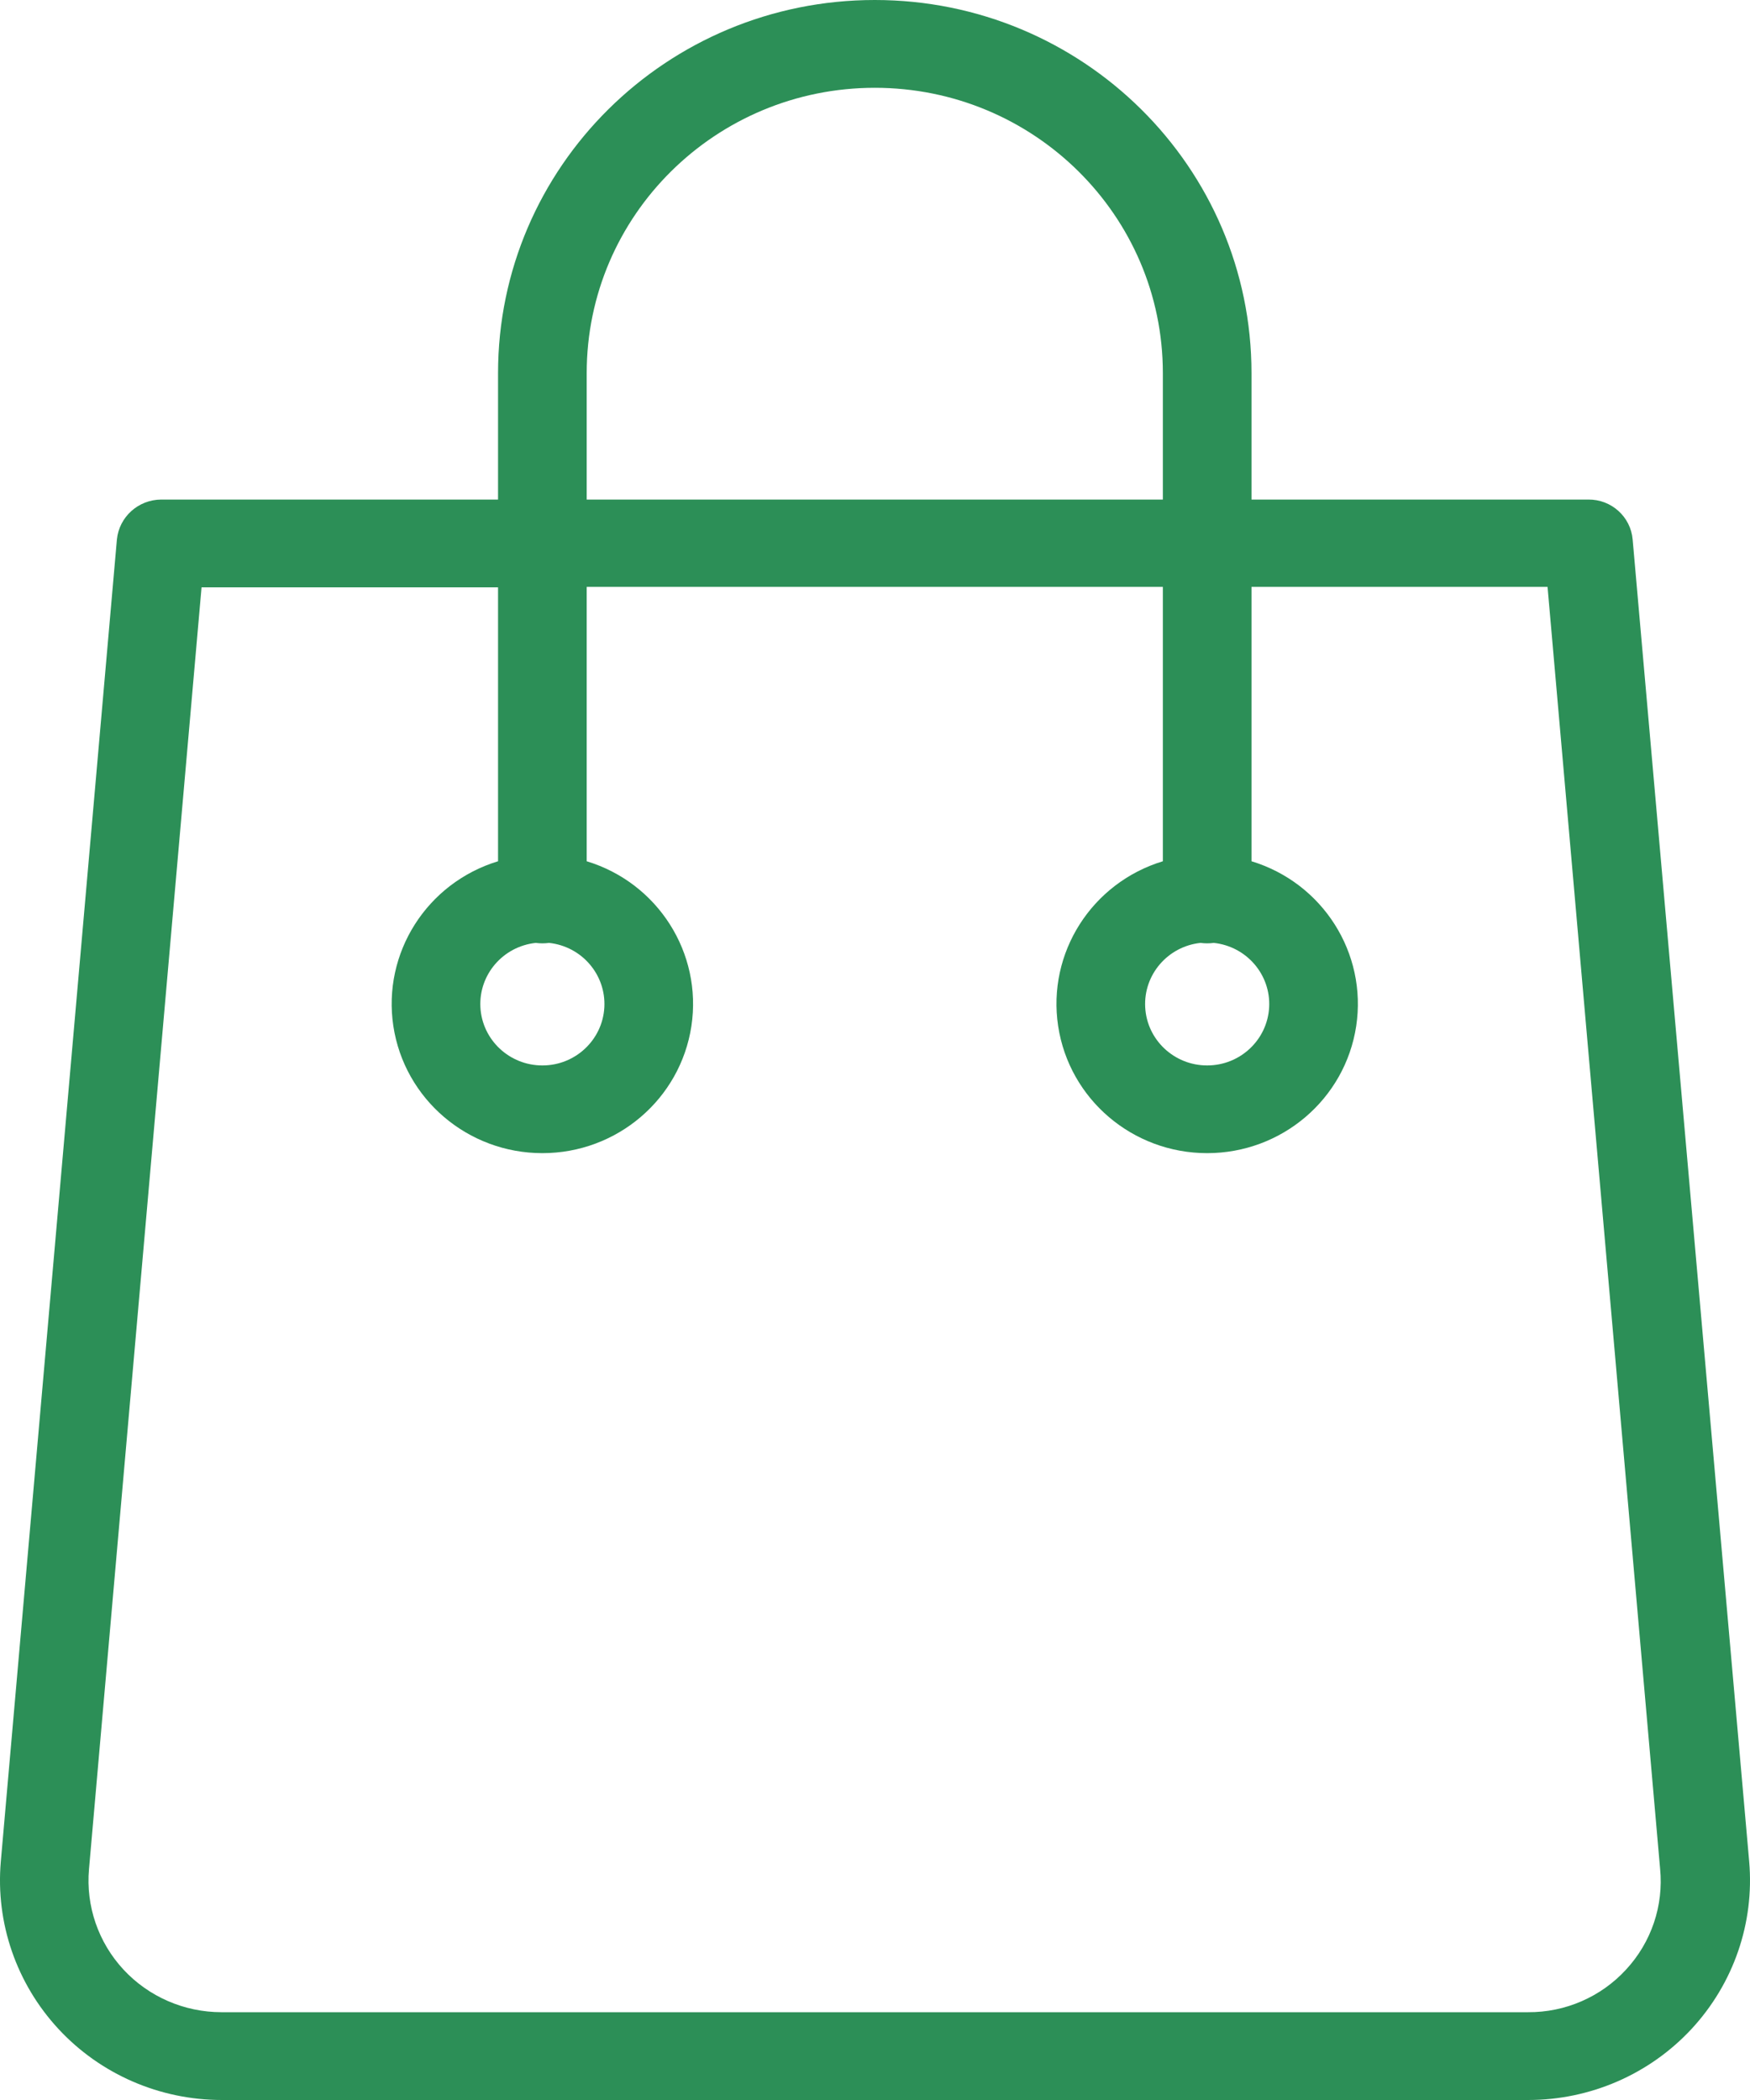 <svg xmlns="http://www.w3.org/2000/svg" width="35" height="42" viewBox="0 0 35 42">
  <path fill="#2C8F57" d="M32.653,10.79 C32.614,10.335 32.227,9.986 31.766,9.991 L25.03,9.991 L25.03,7.462 C25.03,3.341 21.656,0 17.496,0 C13.334,0 9.961,3.341 9.961,7.462 L9.961,9.991 L3.225,9.991 C2.766,9.993 2.383,10.338 2.338,10.79 L0.016,37.233 C-0.09,38.459 0.329,39.673 1.17,40.58 C2.01,41.486 3.196,42.001 4.439,42 L30.561,42 C31.803,42.001 32.989,41.486 33.83,40.58 C34.671,39.673 35.09,38.459 34.984,37.233 L32.653,10.79 Z M11.734,7.462 C11.734,4.311 14.314,1.756 17.496,1.756 C20.677,1.756 23.257,4.311 23.257,7.462 L23.257,9.991 L11.734,9.991 L11.734,7.462 Z M32.52,39.393 C32.018,39.939 31.306,40.249 30.561,40.244 L4.43,40.244 C3.685,40.244 2.973,39.935 2.469,39.391 C1.965,38.847 1.715,38.118 1.78,37.382 L4.031,11.747 L9.961,11.747 L9.961,17.225 C8.536,17.659 7.646,19.061 7.867,20.522 C8.089,21.983 9.356,23.063 10.848,23.063 C12.339,23.063 13.606,21.983 13.828,20.522 C14.049,19.061 13.159,17.659 11.734,17.225 L11.734,11.738 L23.257,11.738 L23.257,17.225 C21.832,17.659 20.941,19.061 21.163,20.522 C21.385,21.983 22.652,23.063 24.143,23.063 C25.635,23.063 26.902,21.983 27.124,20.522 C27.345,19.061 26.455,17.659 25.03,17.225 L25.03,11.738 L30.951,11.738 L33.202,37.373 C33.275,38.112 33.027,38.846 32.52,39.393 Z M10.715,18.858 C10.803,18.87 10.892,18.87 10.981,18.858 C11.636,18.928 12.122,19.494 12.087,20.146 C12.051,20.798 11.507,21.309 10.848,21.309 C10.188,21.309 9.644,20.798 9.608,20.146 C9.573,19.494 10.059,18.928 10.715,18.858 Z M24.01,18.858 C24.099,18.87 24.188,18.87 24.276,18.858 C24.932,18.928 25.418,19.494 25.383,20.146 C25.347,20.798 24.803,21.309 24.143,21.309 C23.484,21.309 22.939,20.798 22.904,20.146 C22.869,19.494 23.355,18.928 24.01,18.858 L24.01,18.858 Z"/>
</svg>
